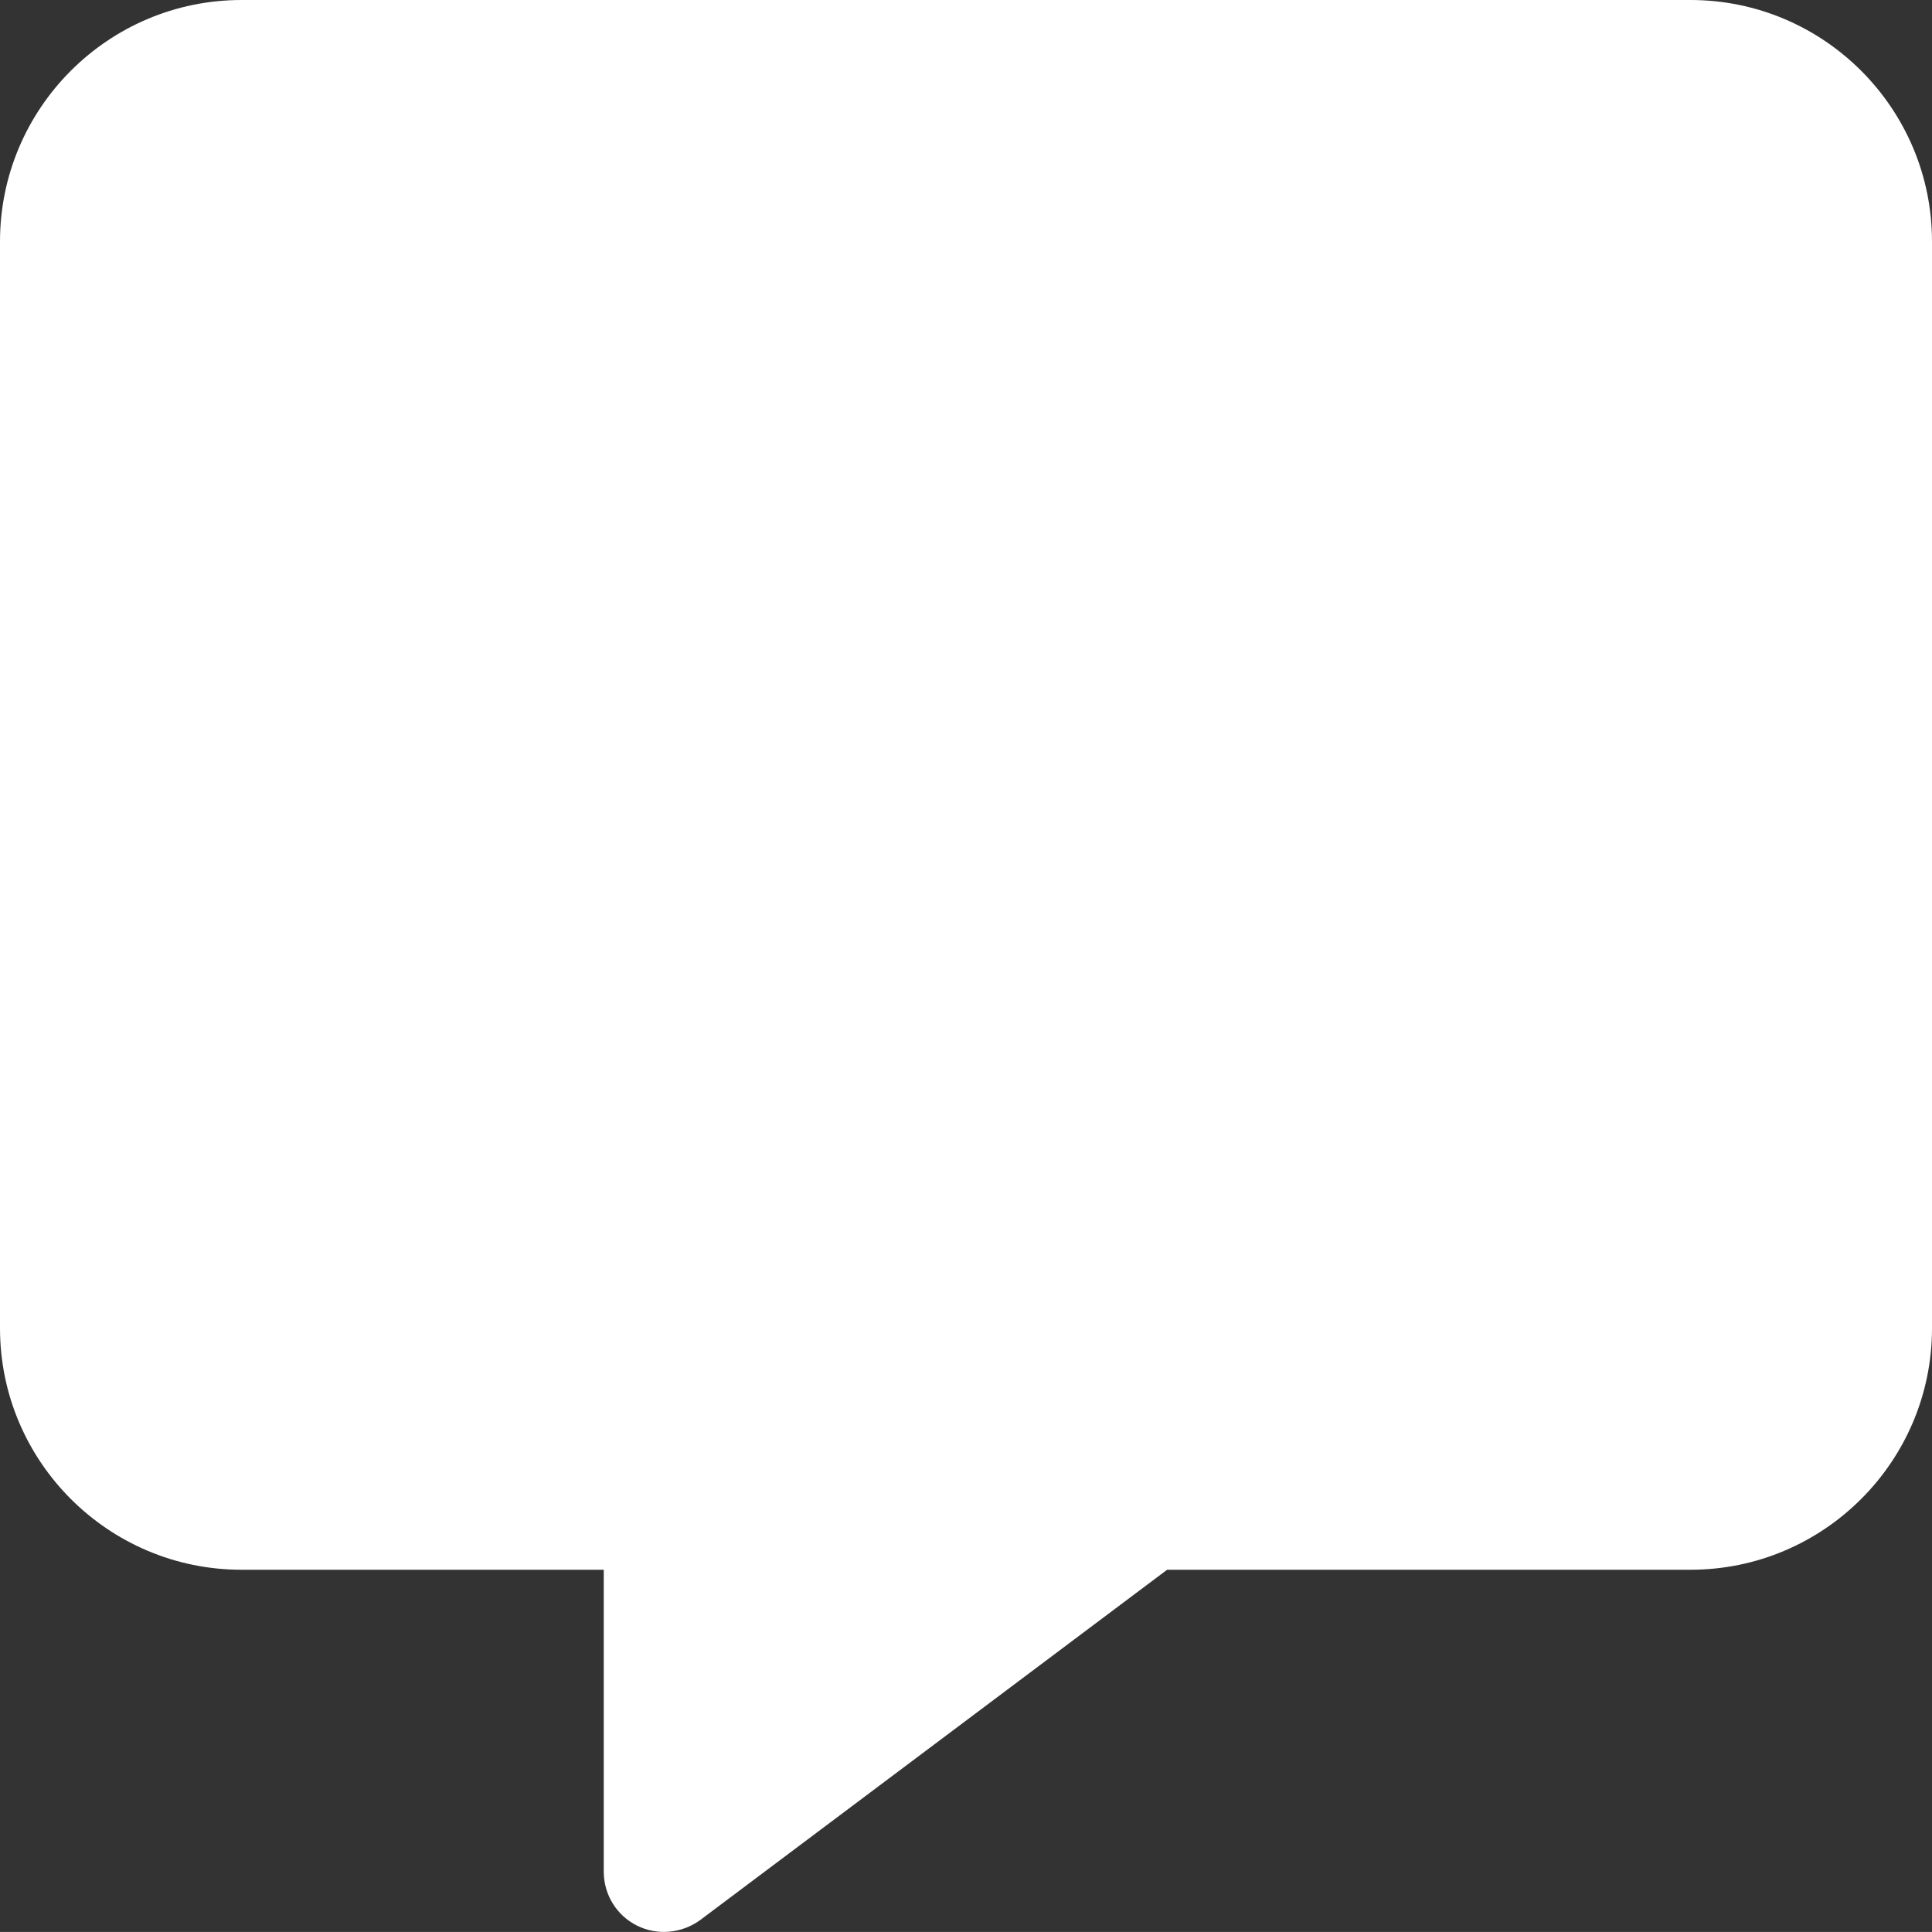 <?xml version="1.0" encoding="UTF-8"?><svg id="Layer_2" xmlns="http://www.w3.org/2000/svg" viewBox="0 0 512 511.98"><rect x="0" y="0" width="512" height="511.98" fill="#333333" stroke="none"/><defs><style>.cls-1{fill:#fff;}</style></defs><g id="Layer_1-2"><path class="cls-1" d="m64,0C28.7,0,0,28.7,0,64v288c0,35.3,28.7,64,64,64h96v80c0,6.1,3.4,11.6,8.8,14.3,5.4,2.7,11.9,2.1,16.8-1.5l123.7-92.8h138.7c35.3,0,64-28.7,64-64V64c0-35.3-28.7-64-64-64H64Z"/></g></svg>